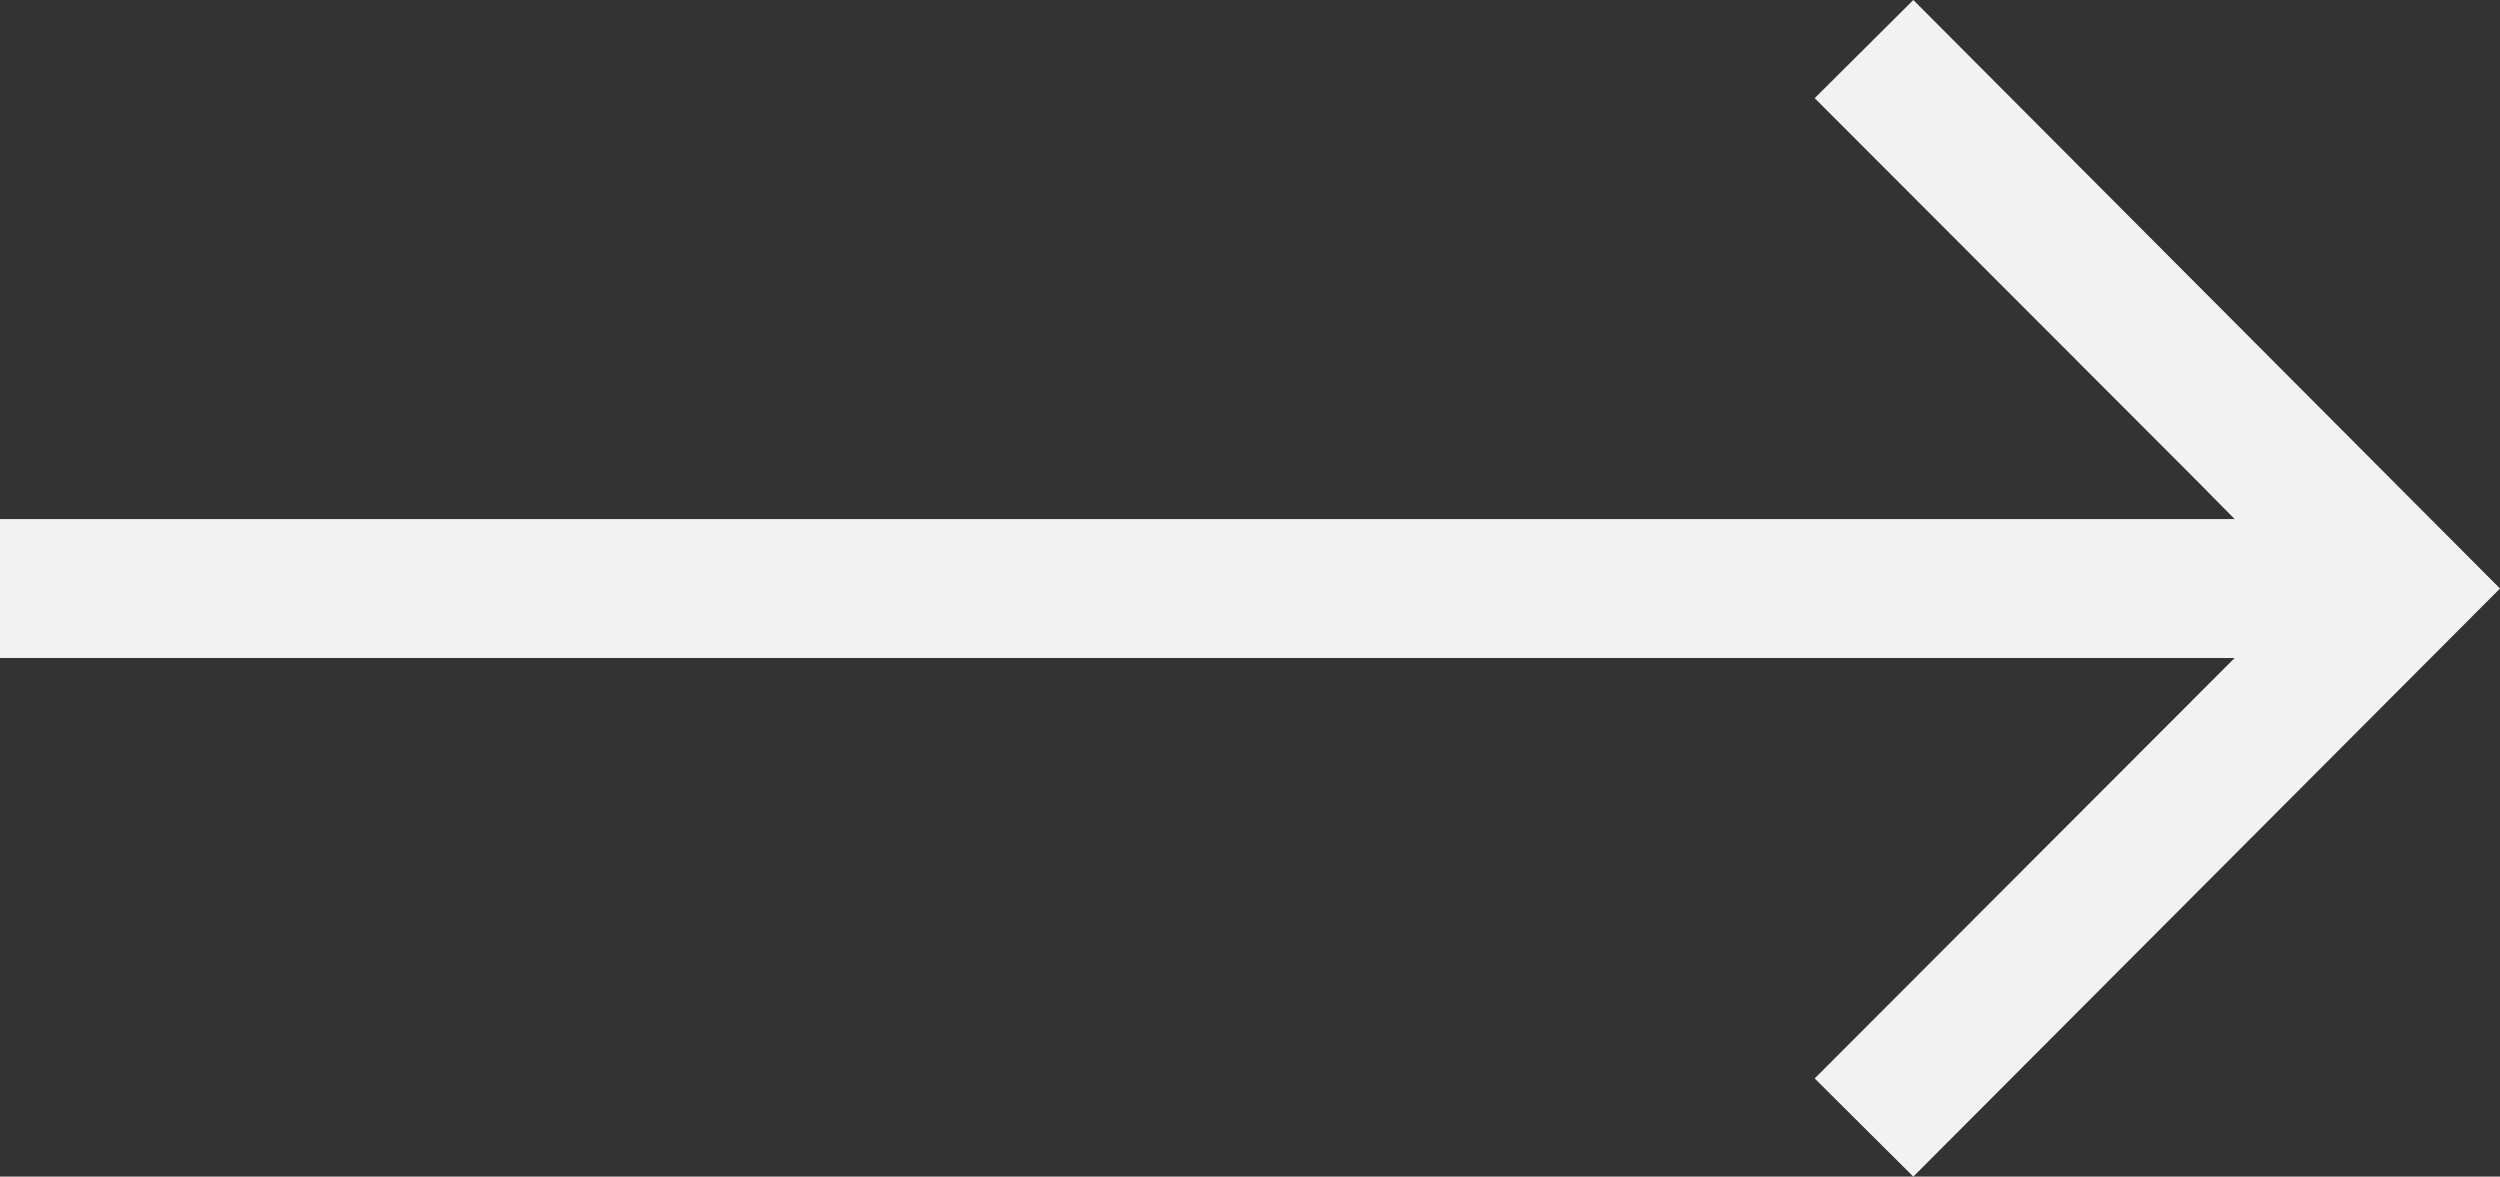 <?xml version="1.0" encoding="utf-8"?>
<!-- Generator: Adobe Illustrator 26.0.0, SVG Export Plug-In . SVG Version: 6.00 Build 0)  -->
<svg version="1.1" id="Capa_1" xmlns="http://www.w3.org/2000/svg" xmlns:xlink="http://www.w3.org/1999/xlink" x="0px" y="0px"
	 viewBox="0 0 539.9 254.1" style="enable-background:new 0 0 539.9 254.1;" xml:space="preserve">
<rect x="0" y="0" width="539.9" height="254.1" fill="#333333" stroke="none"/>
<style type="text/css">
	.st0{fill:#F2F2F2;}
</style>
<g>
	<polygon class="st0" points="539.9,127.1 413.2,254.1 391.9,232.9 474.1,150.6 482.6,142.1 0,142.1 0,112.1 482.6,112.1 
		474.1,103.5 391.9,21.2 413.2,0 	"/>
</g>
</svg>
